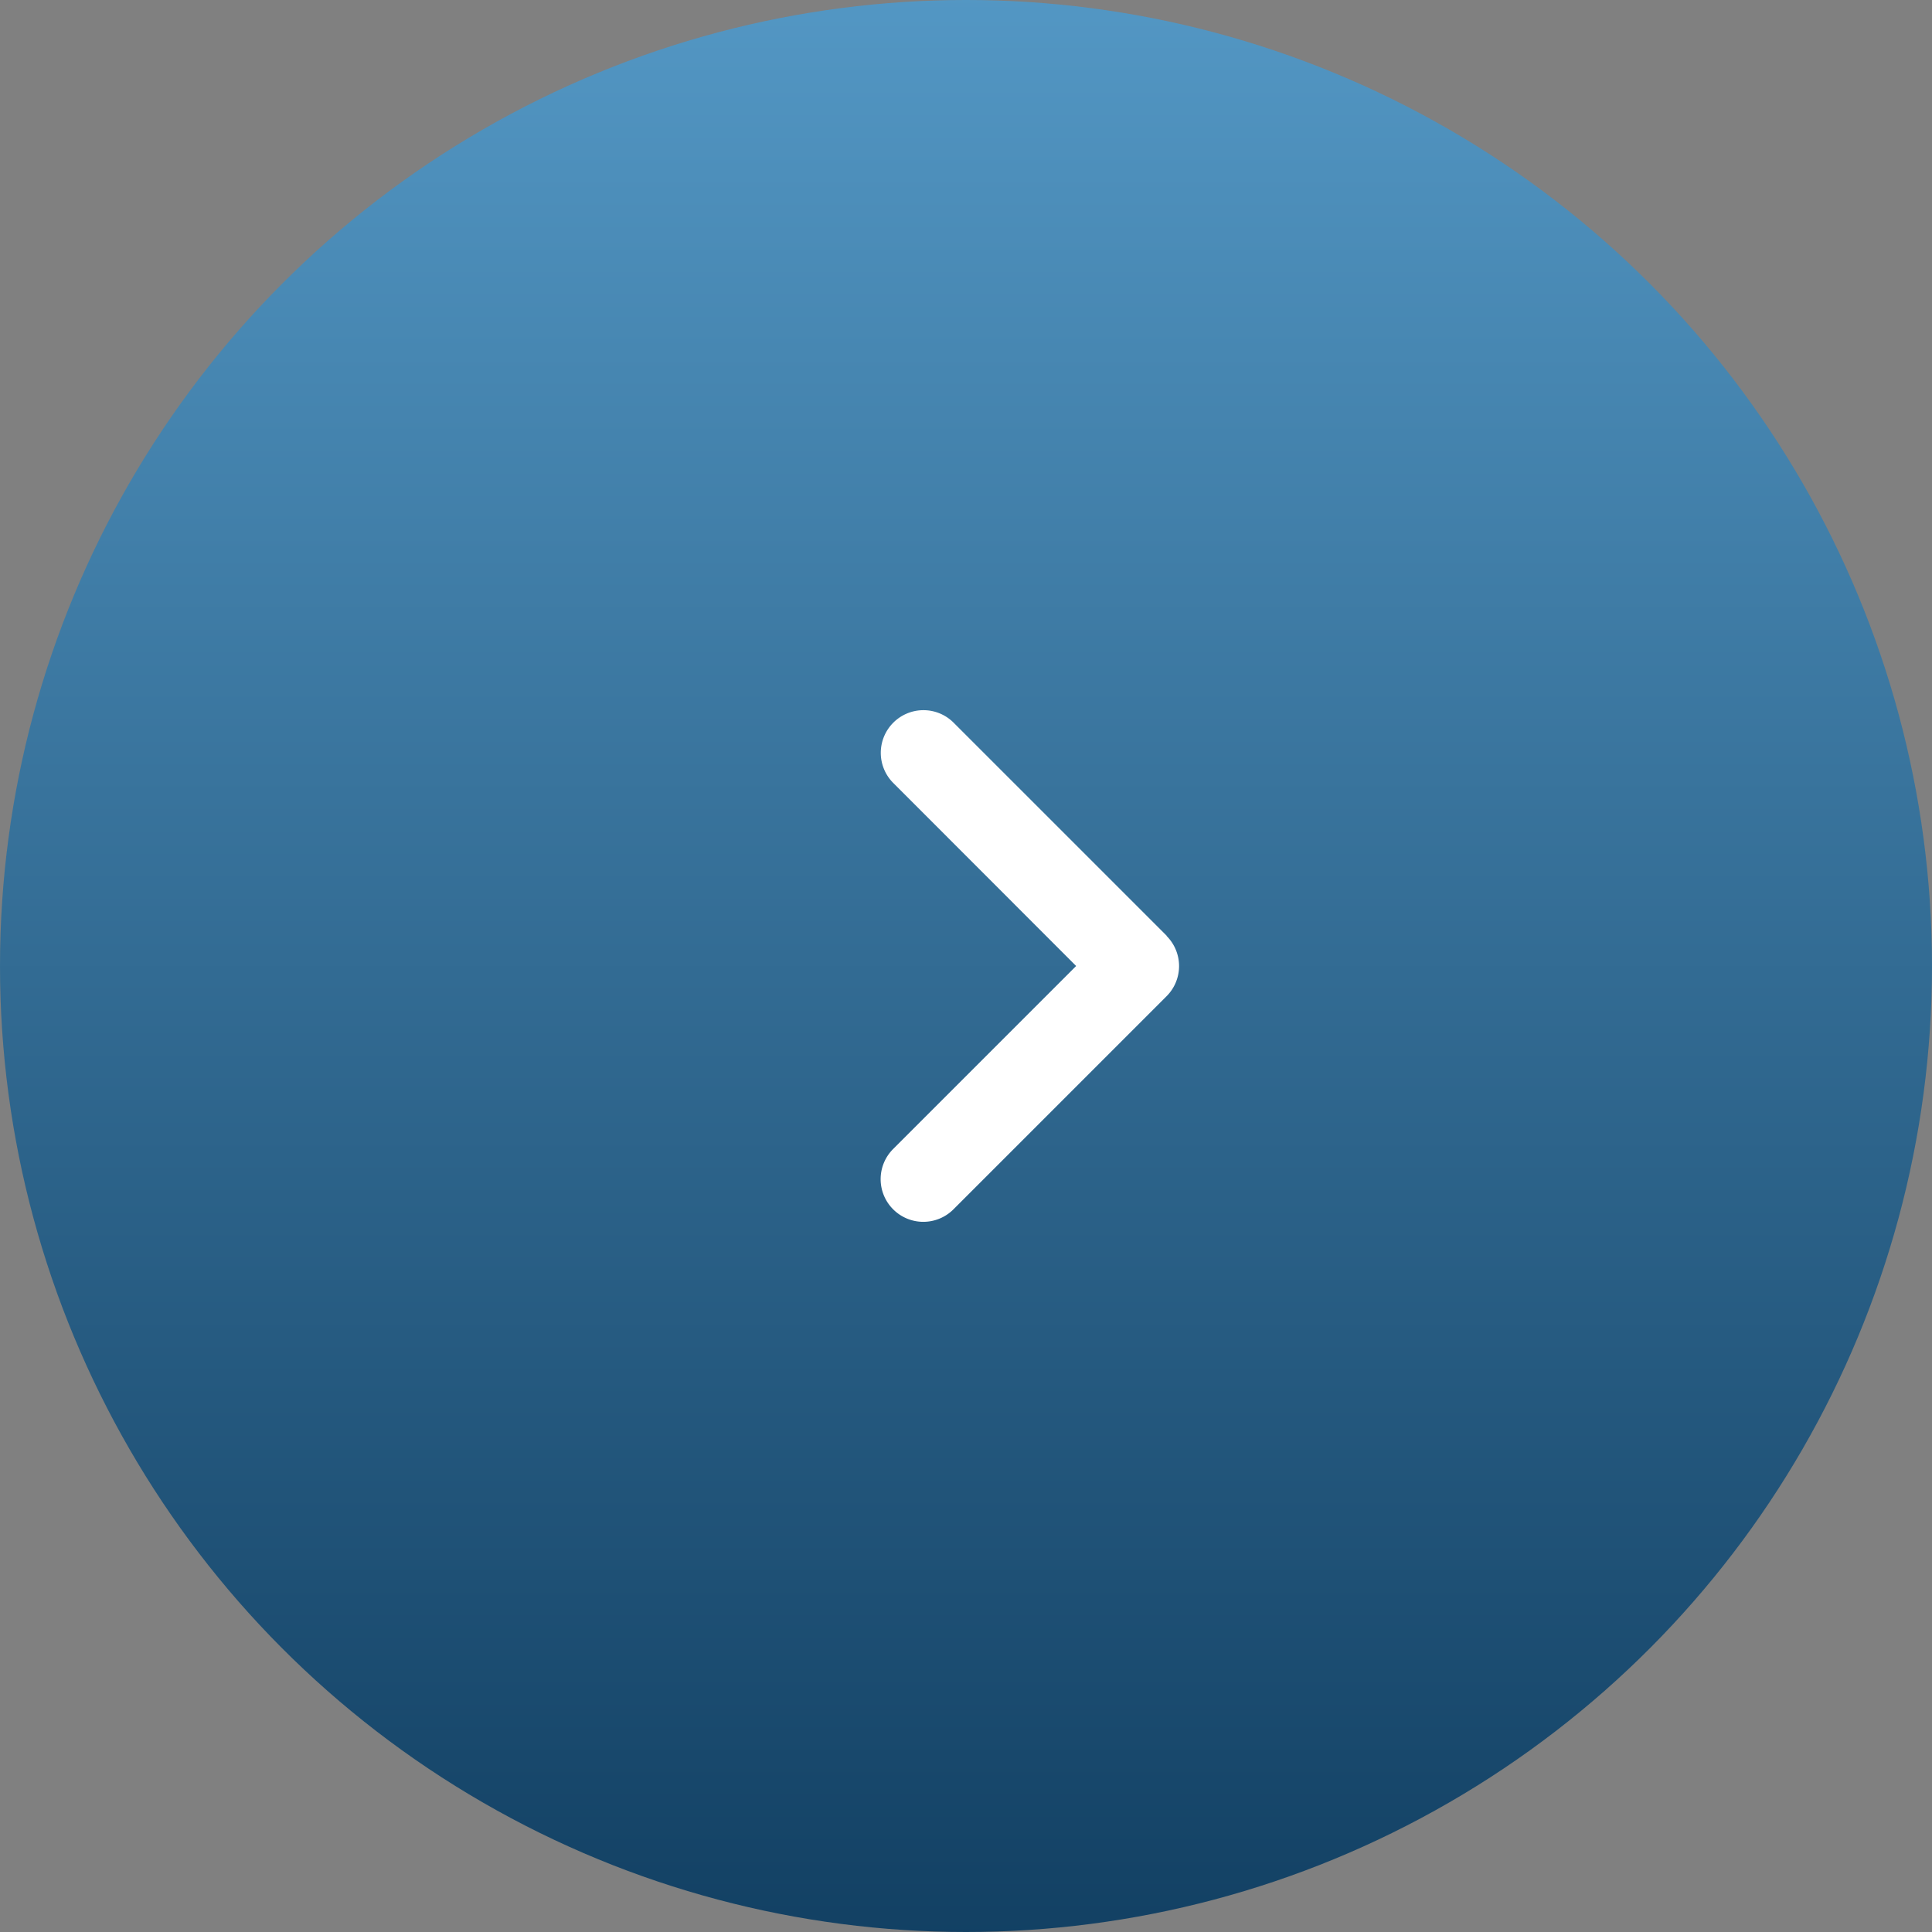 <svg xmlns="http://www.w3.org/2000/svg" xmlns:xlink="http://www.w3.org/1999/xlink" width="68" height="68" viewBox="0 0 68 68">
  <rect x="0" y="0" width="68" height="68" fill="#808080" stroke="none"/>
  <defs>
    <linearGradient id="linear-gradient" x1="0.5" x2="0.5" y2="1" gradientUnits="objectBoundingBox">
      <stop offset="0" stop-color="#5397c4"/>
      <stop offset="1" stop-color="#124063"/>
    </linearGradient>
  </defs>
  <g id="グループ_20138" data-name="グループ 20138" transform="translate(-1143 -6650)">
    <circle id="楕円形_91" data-name="楕円形 91" cx="34" cy="34" r="34" transform="translate(1143 6650)" fill="url(#linear-gradient)"/>
    <path id="パス_95520" data-name="パス 95520" d="M13.059-10.059a1.5,1.5,0,0,1,0,2.123l-7.5,7.5a1.5,1.5,0,0,1-2.123,0,1.5,1.5,0,0,1,0-2.123L9.877-9,3.441-15.441a1.5,1.5,0,0,1,0-2.123,1.5,1.5,0,0,1,2.123,0l7.5,7.5Z" transform="translate(1171 6693)" fill="#fff"/>
  </g>
</svg>
